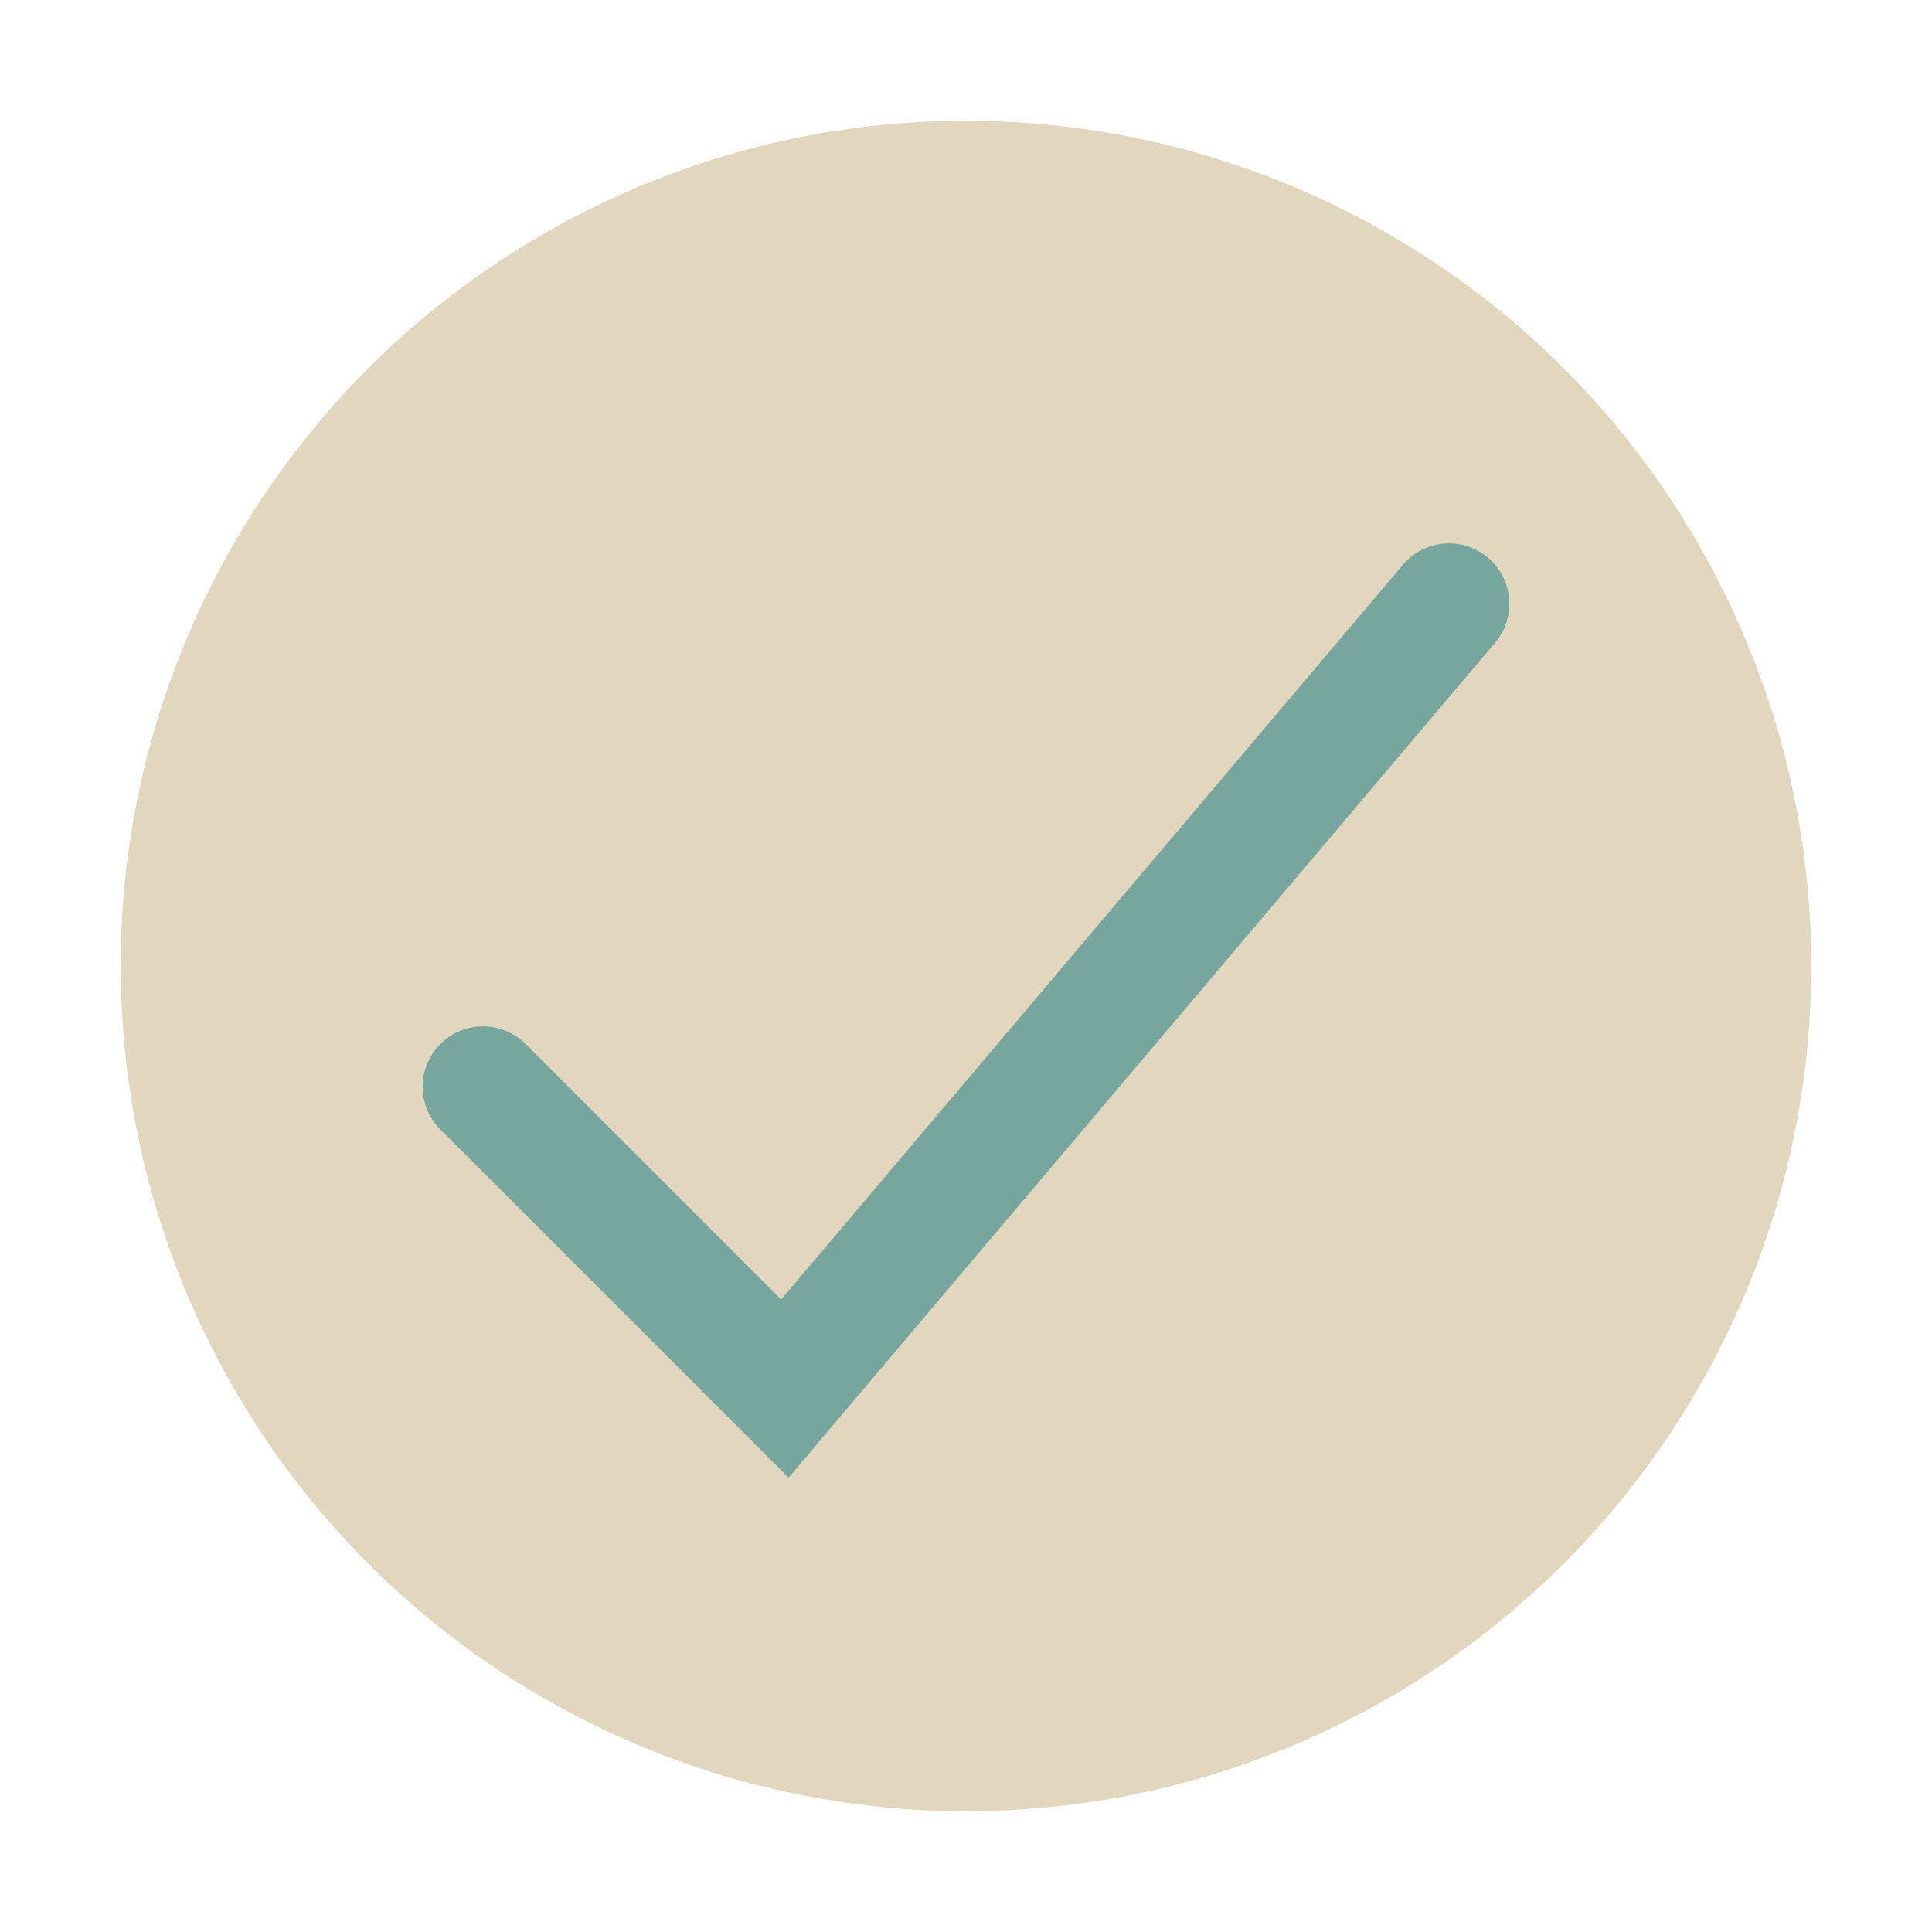 <?xml version="1.0" encoding="UTF-8"?>
<svg xmlns="http://www.w3.org/2000/svg" viewBox="0 0 32 32" width="32" height="32"><circle cx="16" cy="16" r="14" fill="#E2D7BE"/><path d="M8 18l5 5 11-13" fill="none" stroke="#77A69E" stroke-width="2" stroke-linecap="round"/></svg>